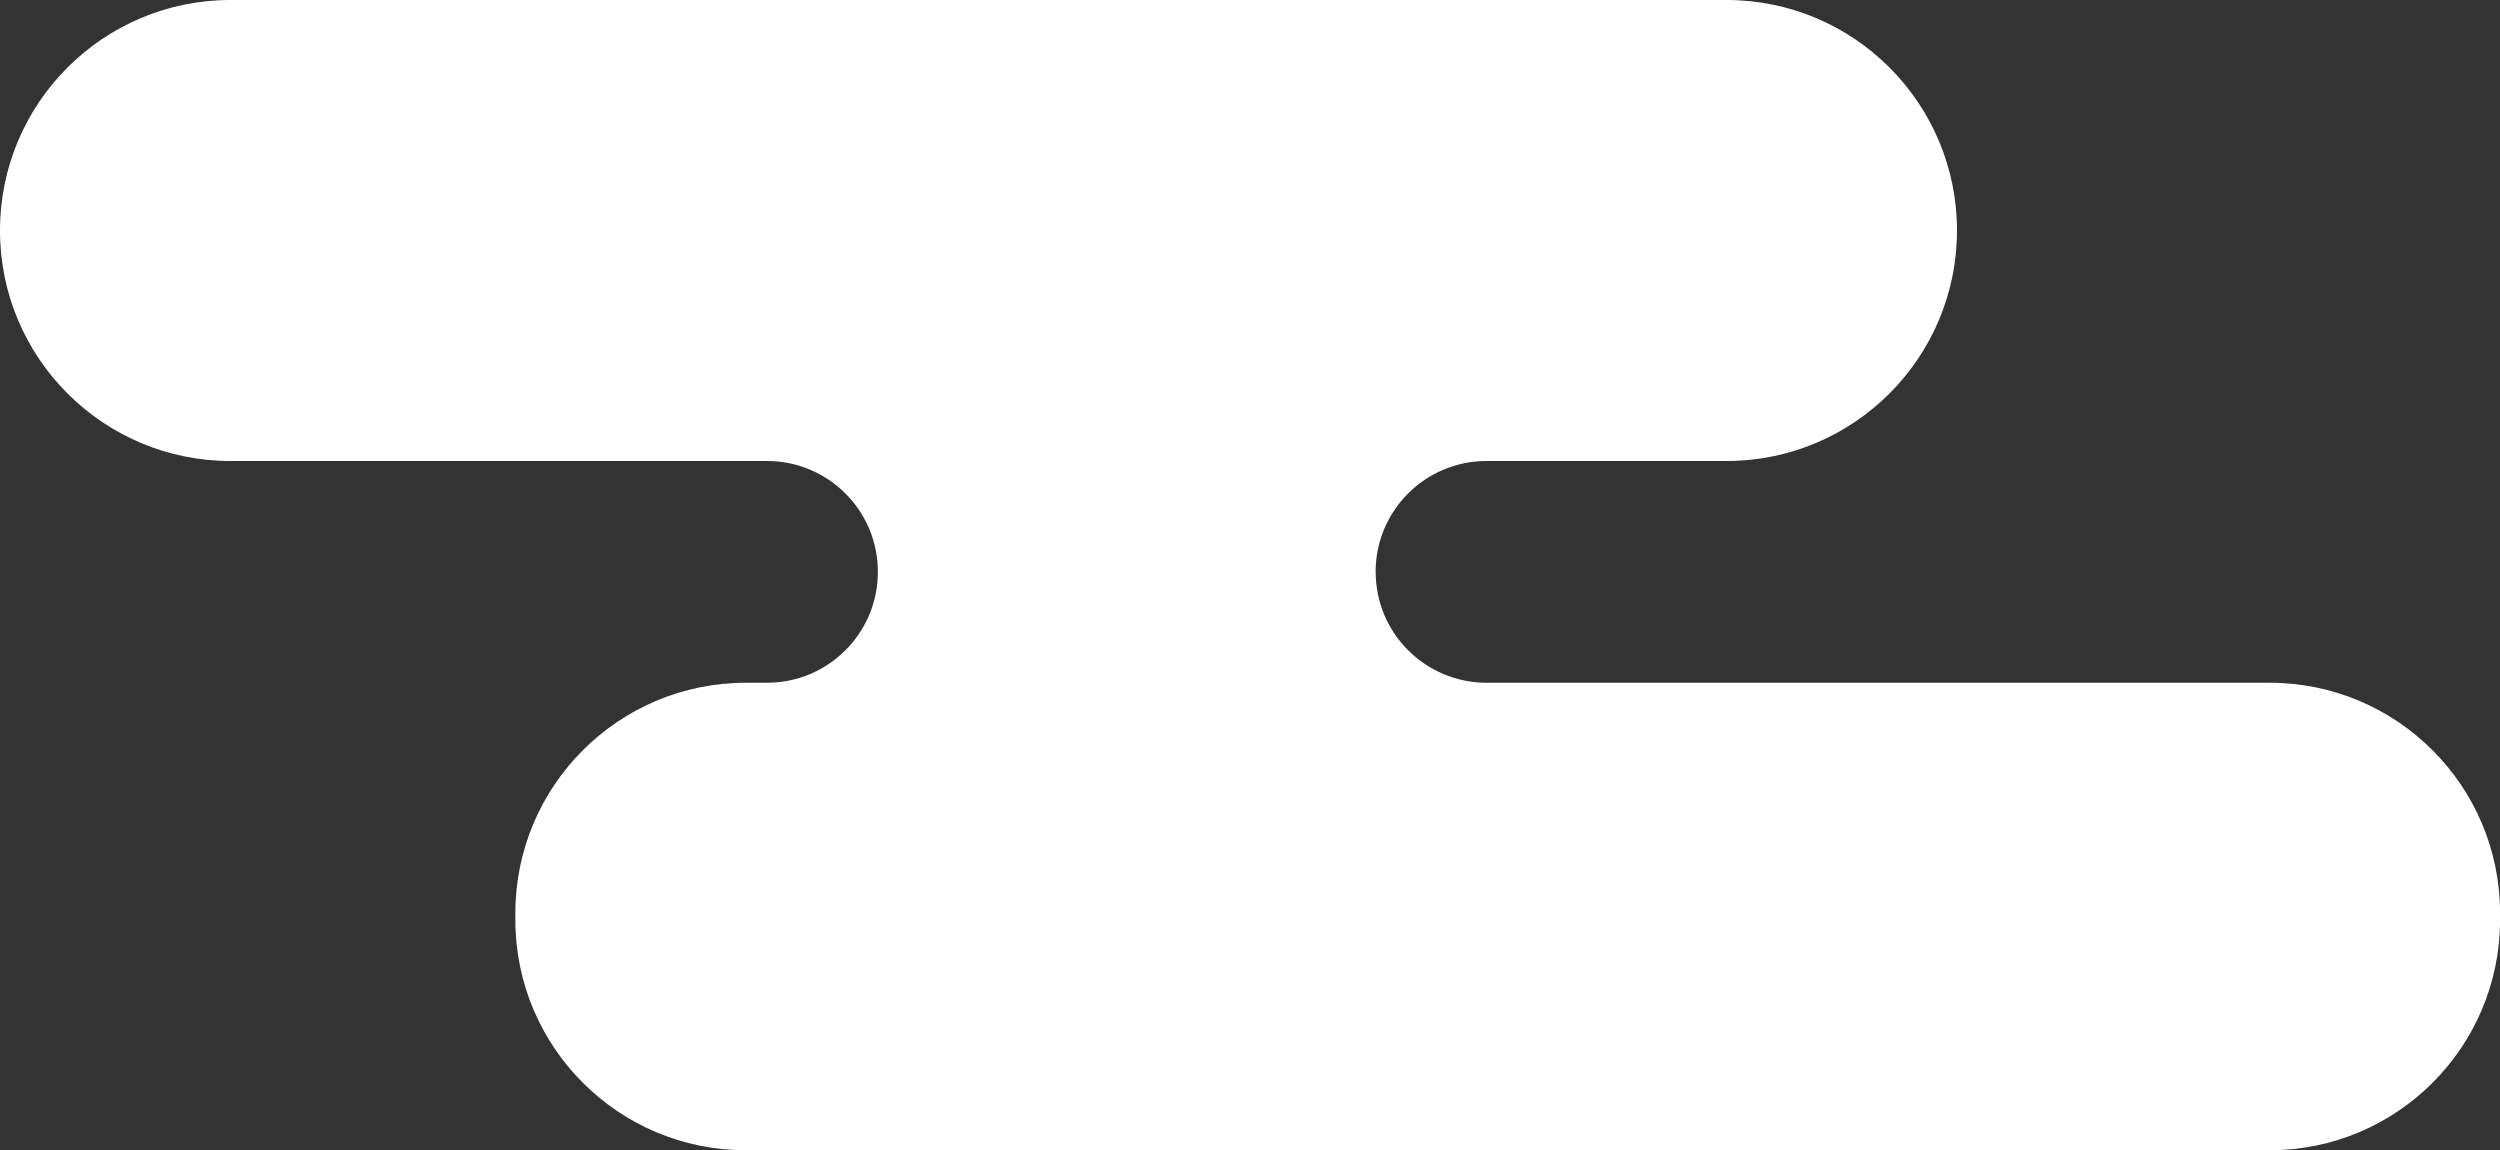 <?xml version="1.0" encoding="UTF-8"?>
<svg id="_レイヤー_2" data-name="レイヤー 2" xmlns="http://www.w3.org/2000/svg" width="402.93" height="185.39" viewBox="0 0 402.93 185.39">
  <rect x="0" y="0" width="402.93" height="185.39" fill="#333333" stroke="none"/>
  <defs>
    <style>
      .cls-1 {
        fill: #fff;
      }
    </style>
  </defs>
  <g id="_レイヤー_1-2" data-name="レイヤー 1">
    <path class="cls-1" d="M221.71,92.17h0c0-9.87,8-17.87,17.87-17.87h38.68c20.52,0,37.15-16.63,37.15-37.15h0c0-20.52-16.63-37.15-37.15-37.15H37.15C16.63,0,0,16.63,0,37.15h0c0,20.52,16.63,37.15,37.15,37.15h86.47c9.87,0,17.87,8,17.87,17.87h0c0,9.87-8,17.87-17.87,17.87h-3.41c-20.52,0-37.15,16.63-37.15,37.15v1.05c0,20.52,16.63,37.15,37.15,37.15h245.58c20.52,0,37.15-16.63,37.15-37.15v-1.05c0-20.52-16.63-37.15-37.15-37.15h-126.2c-9.87,0-17.87-8-17.87-17.87Z"/>
  </g>
</svg>